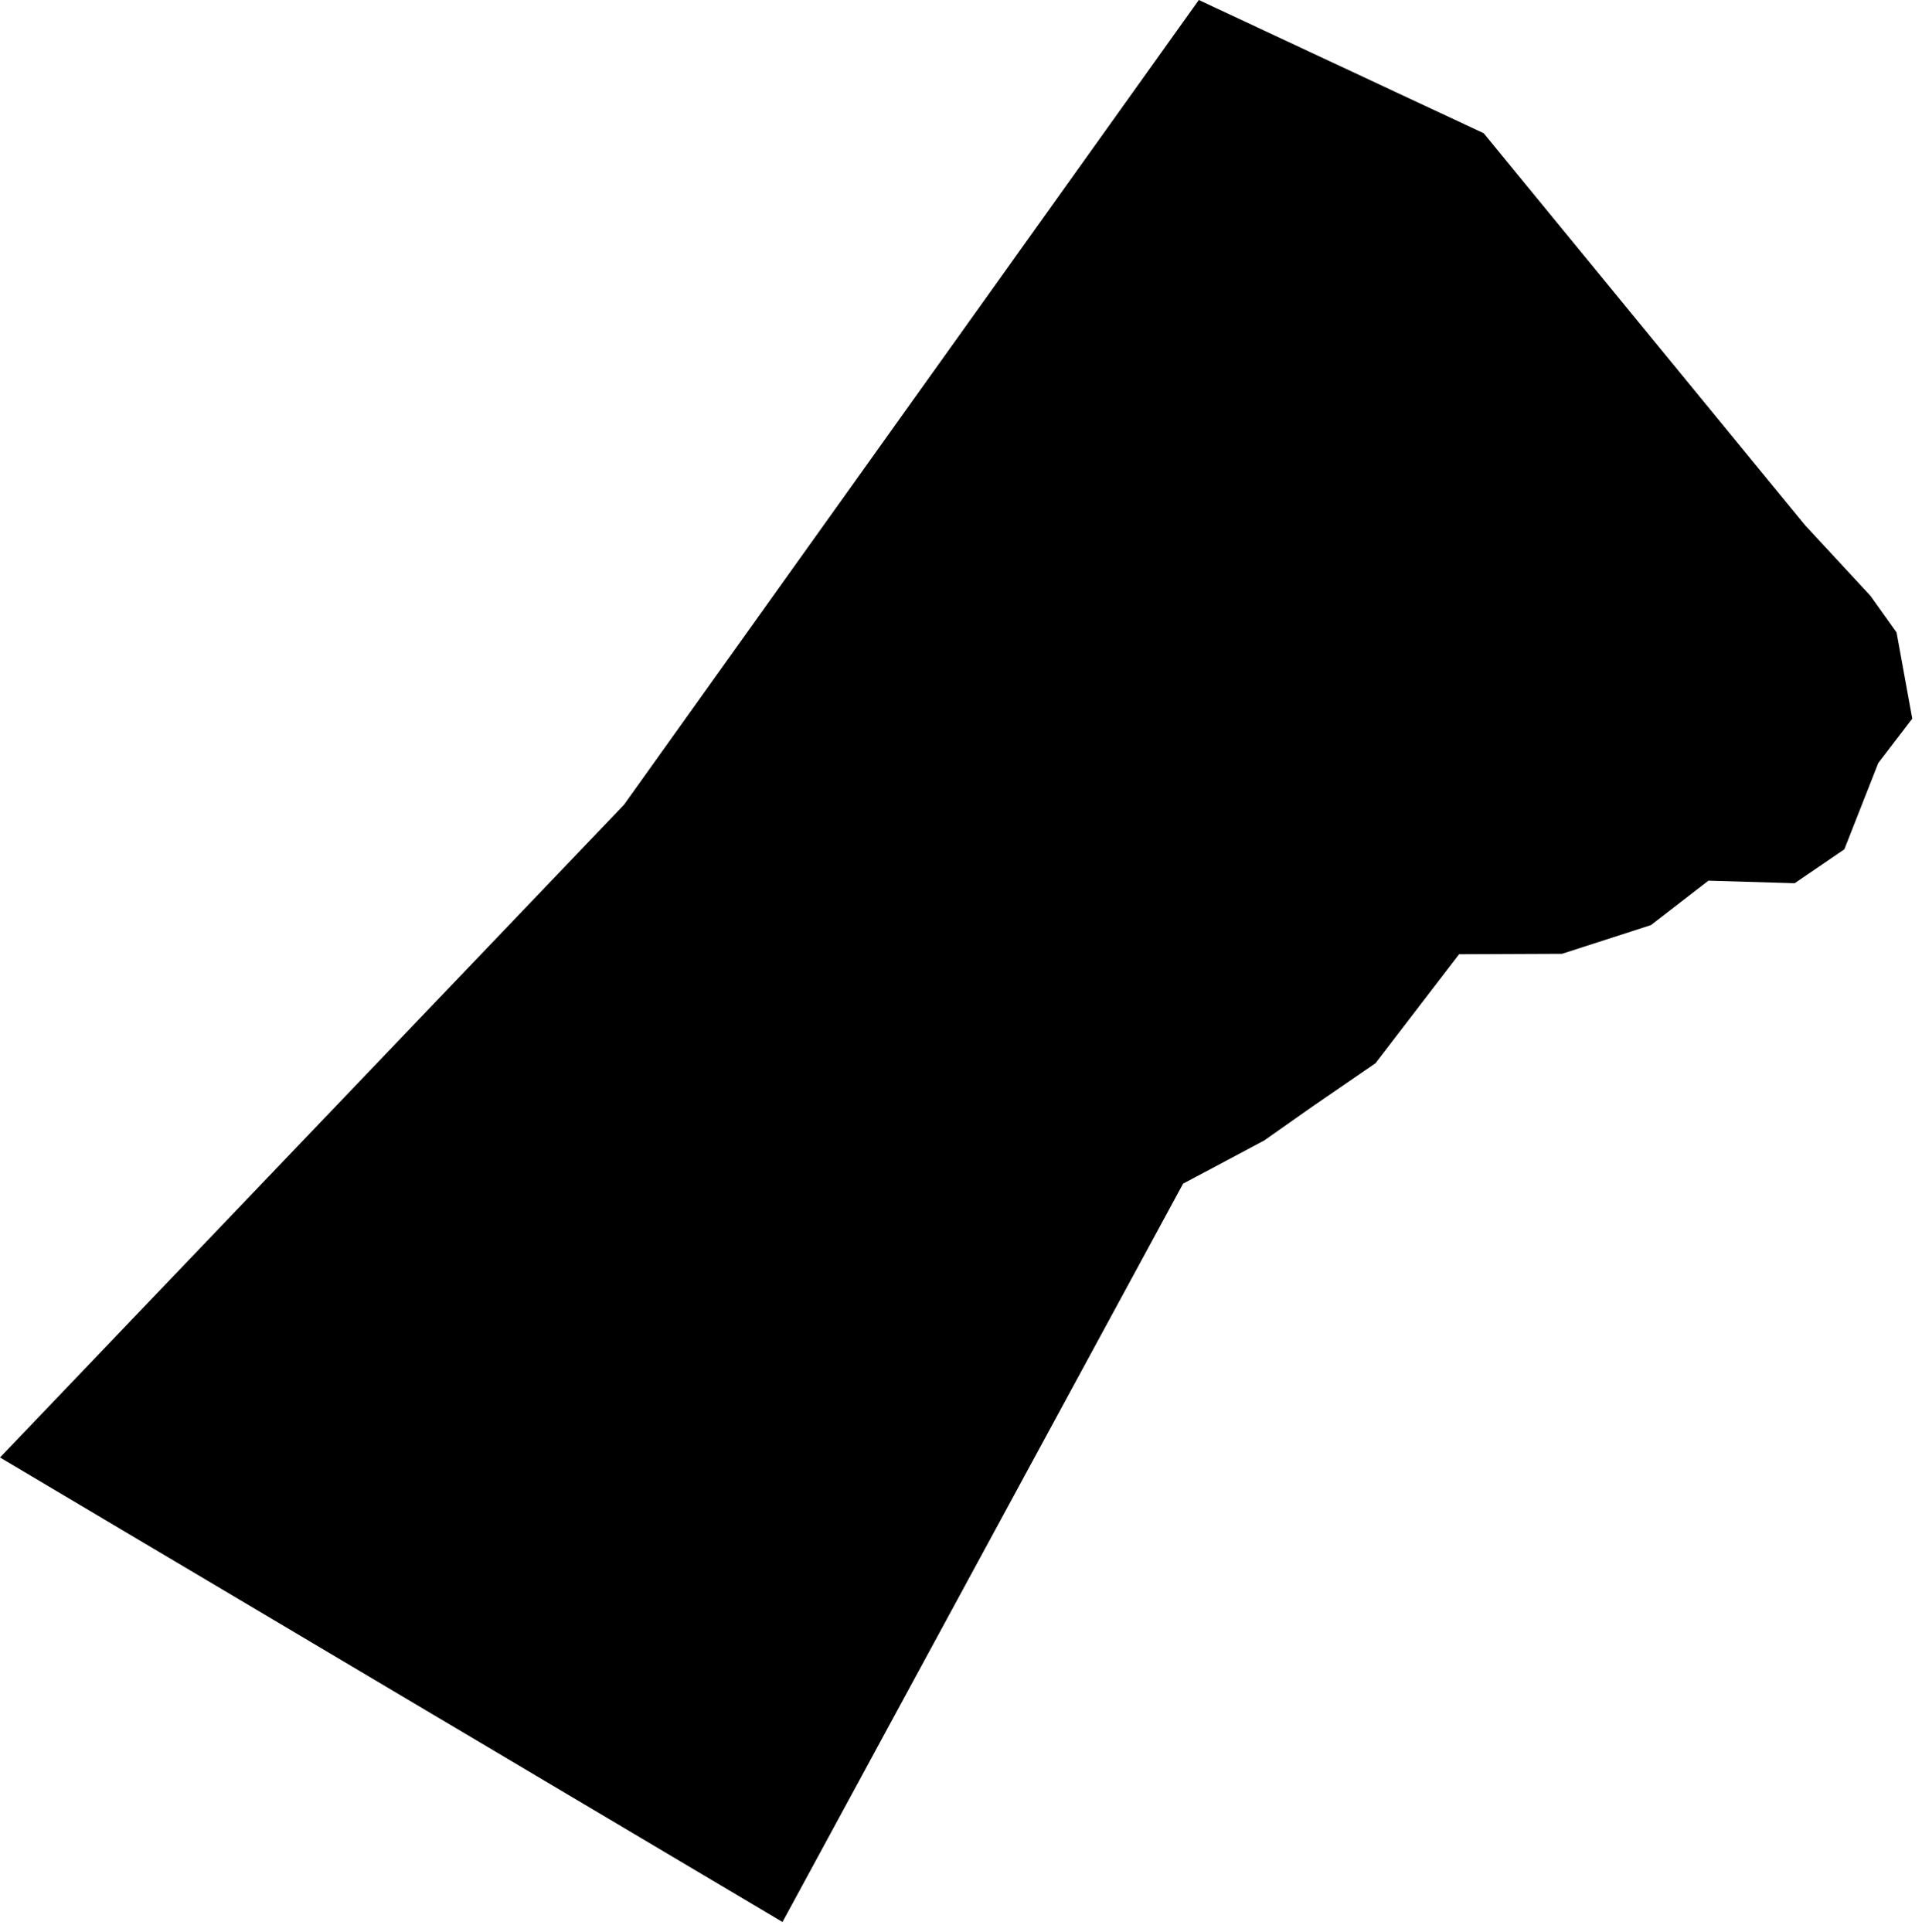 <svg width="1018.819" height="1024" class="wof-locality" edtf:cessation="" edtf:inception="" id="wof-%!s(int64=101945825)" mz:is_ceased="-1" mz:is_current="1" mz:is_deprecated="-1" mz:is_superseded="0" mz:is_superseding="0" mz:latitude="-6.042976" mz:longitude="-38.460029" mz:max_latitude="-6.030768" mz:max_longitude="-38.447605" mz:min_latitude="-6.057055" mz:min_longitude="-38.473759" mz:uri="https://data.whosonfirst.org/101/945/825/101945825.geojson" viewBox="0 0 1018.82 1024.00" wof:belongsto="85681907,102191577,404553621,85633009,1511777415,102051715" wof:country="BR" wof:id="101945825" wof:lastmodified="1690862667" wof:name="Pereiro" wof:parent_id="404553621" wof:path="101/945/825/101945825.geojson" wof:placetype="locality" wof:repo="whosonfirst-data-admin-br" wof:superseded_by="" wof:supersedes="" xmlns="http://www.w3.org/2000/svg" xmlns:edtf="x-urn:namespaces#edtf" xmlns:mz="x-urn:namespaces#mz" xmlns:wof="x-urn:namespaces#wof"><path d="M977.659 450.207,951.303 468.191,905.608 466.834,875.145 490.36,866.192 493.267,828.016 505.592,773.445 505.824,729.145 563.573,695.814 586.479,670.156 604.54,627.135 627.446,414.783 1018.819,413.93 1018.315,410.093 1016.028,408.853 1015.292,98.715 831.194,54.764 805.11,0 772.592,324.052 433.619,329.478 427.922,330.718 426.643,635.468 0,702.248 31.239,704.883 32.479,716.859 38.06,737.207 47.594,786.468 70.616,956.846 278.434,991.495 315.835,1005.331 335.214,1013.664 380.948,995.642 404.474,977.659 450.207 Z"/></svg>